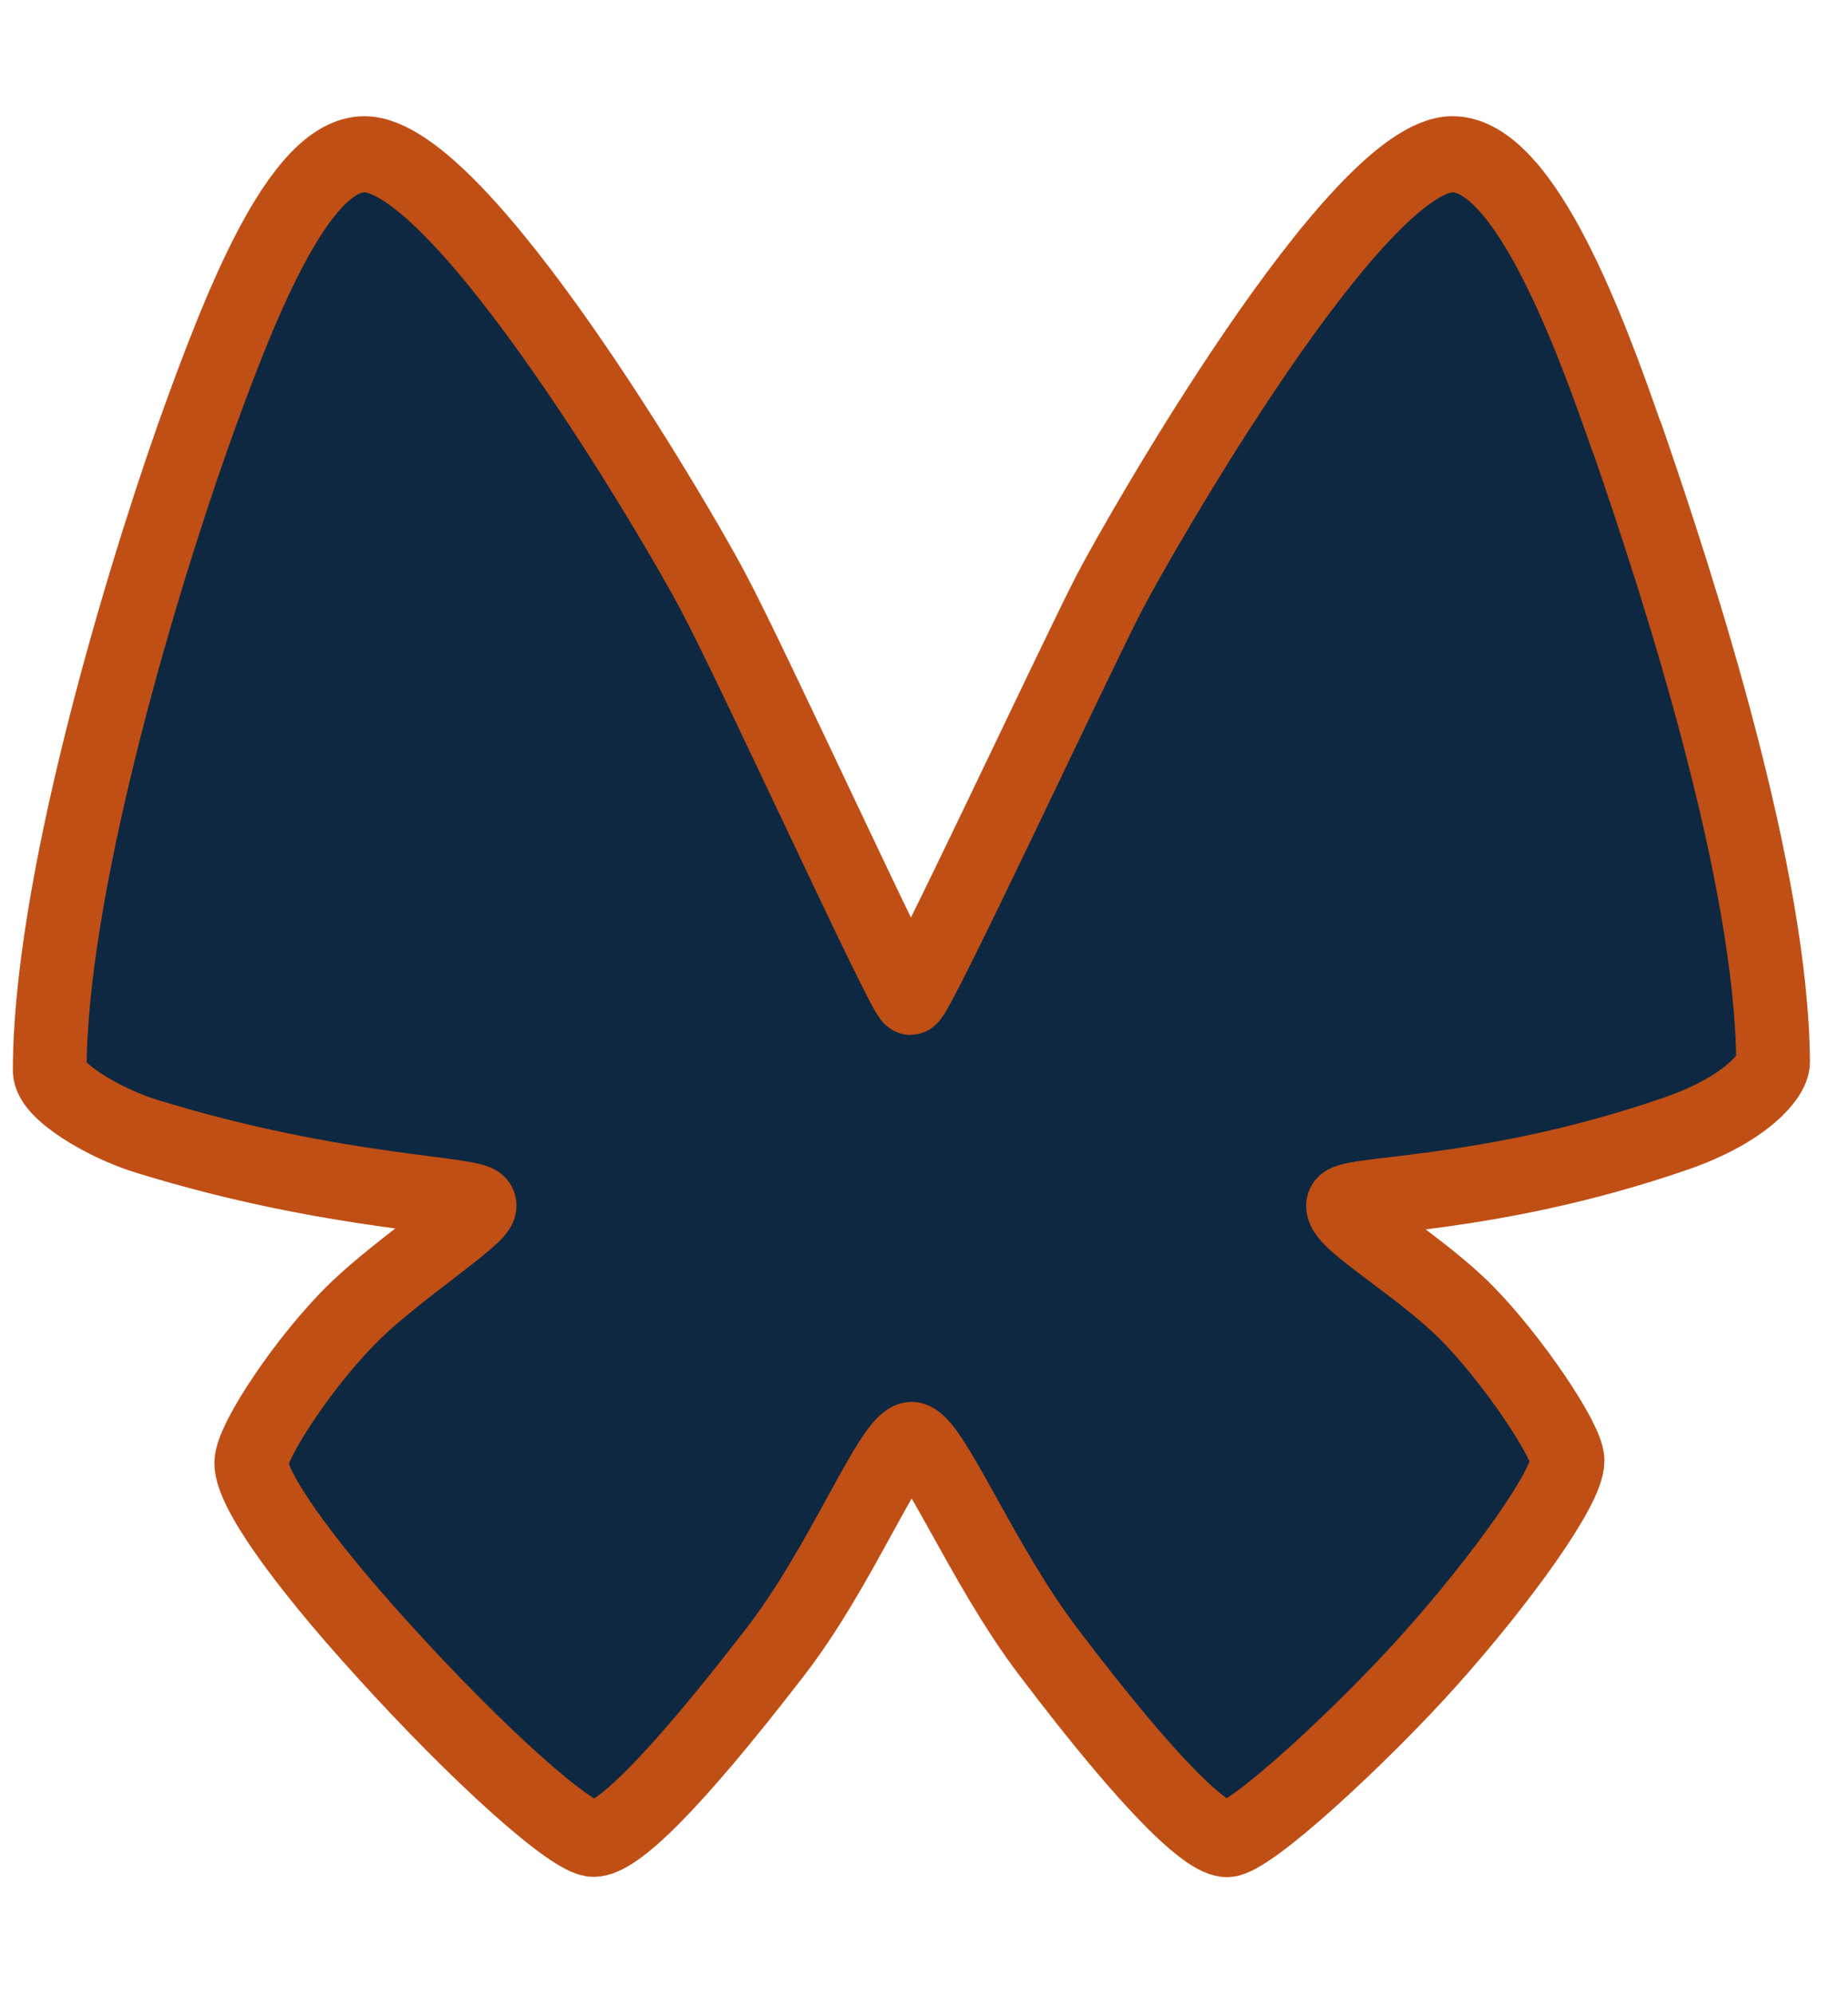<?xml version="1.0" encoding="UTF-8" standalone="no"?>
<!DOCTYPE svg PUBLIC "-//W3C//DTD SVG 1.1//EN" "http://www.w3.org/Graphics/SVG/1.1/DTD/svg11.dtd">
<svg width="100%" height="100%" viewBox="0 0 342 369" version="1.1" xmlns="http://www.w3.org/2000/svg" xmlns:xlink="http://www.w3.org/1999/xlink" xml:space="preserve" xmlns:serif="http://www.serif.com/" style="fill-rule:evenodd;clip-rule:evenodd;stroke-linejoin:round;stroke-miterlimit:2;">
    <g id="Artboard1" transform="matrix(2.772,0,0,2.703,-479.802,-581.833)">
        <rect x="173.069" y="215.241" width="123.313" height="136.486" style="fill:none;"/>
        <g transform="matrix(4.6,0,0,4.87,281.689,321.774)">
            <path d="M0,-15.726C-0.506,-17.134 -1.467,-19.704 -2.527,-19.704C-3.925,-19.704 -7.067,-14.358 -7.493,-13.57C-7.961,-12.706 -10.291,-7.861 -10.394,-7.861C-10.488,-7.861 -12.682,-12.515 -13.273,-13.582C-13.784,-14.516 -16.916,-19.704 -18.32,-19.704C-19.283,-19.704 -20.146,-17.535 -20.814,-15.726C-21.641,-13.446 -22.887,-9.338 -22.887,-6.826C-22.887,-6.539 -22.094,-6.08 -21.473,-5.899C-18.693,-5.067 -16.648,-5.096 -16.648,-4.927C-16.648,-4.778 -17.804,-4.053 -18.448,-3.45C-19.167,-2.777 -19.962,-1.615 -19.962,-1.309C-19.962,-0.956 -19.293,-0.001 -18.032,1.341C-16.664,2.803 -15.309,3.978 -14.994,3.974C-14.671,3.974 -13.892,3.275 -12.352,1.341C-11.379,0.119 -10.678,-1.632 -10.377,-1.632C-10.086,-1.632 -9.355,0.126 -8.39,1.35C-6.895,3.261 -6.097,3.978 -5.801,3.978C-5.46,3.978 -3.804,2.482 -2.854,1.452C-1.815,0.325 -0.858,-0.965 -0.858,-1.342C-0.858,-1.615 -1.656,-2.767 -2.324,-3.421C-2.989,-4.073 -4.117,-4.7 -4.117,-4.923C-4.117,-5.111 -2.044,-5.013 0.718,-5.94C1.722,-6.276 2.125,-6.75 2.125,-6.947C2.105,-9.558 0.788,-13.532 0.004,-15.726L0,-15.726Z" style="fill:rgb(14,40,65);fill-rule:nonzero;stroke:rgb(192,79,21);stroke-width:1.07px;"/>
        </g>
    </g>
    <g id="monarch">
    </g>
</svg>
